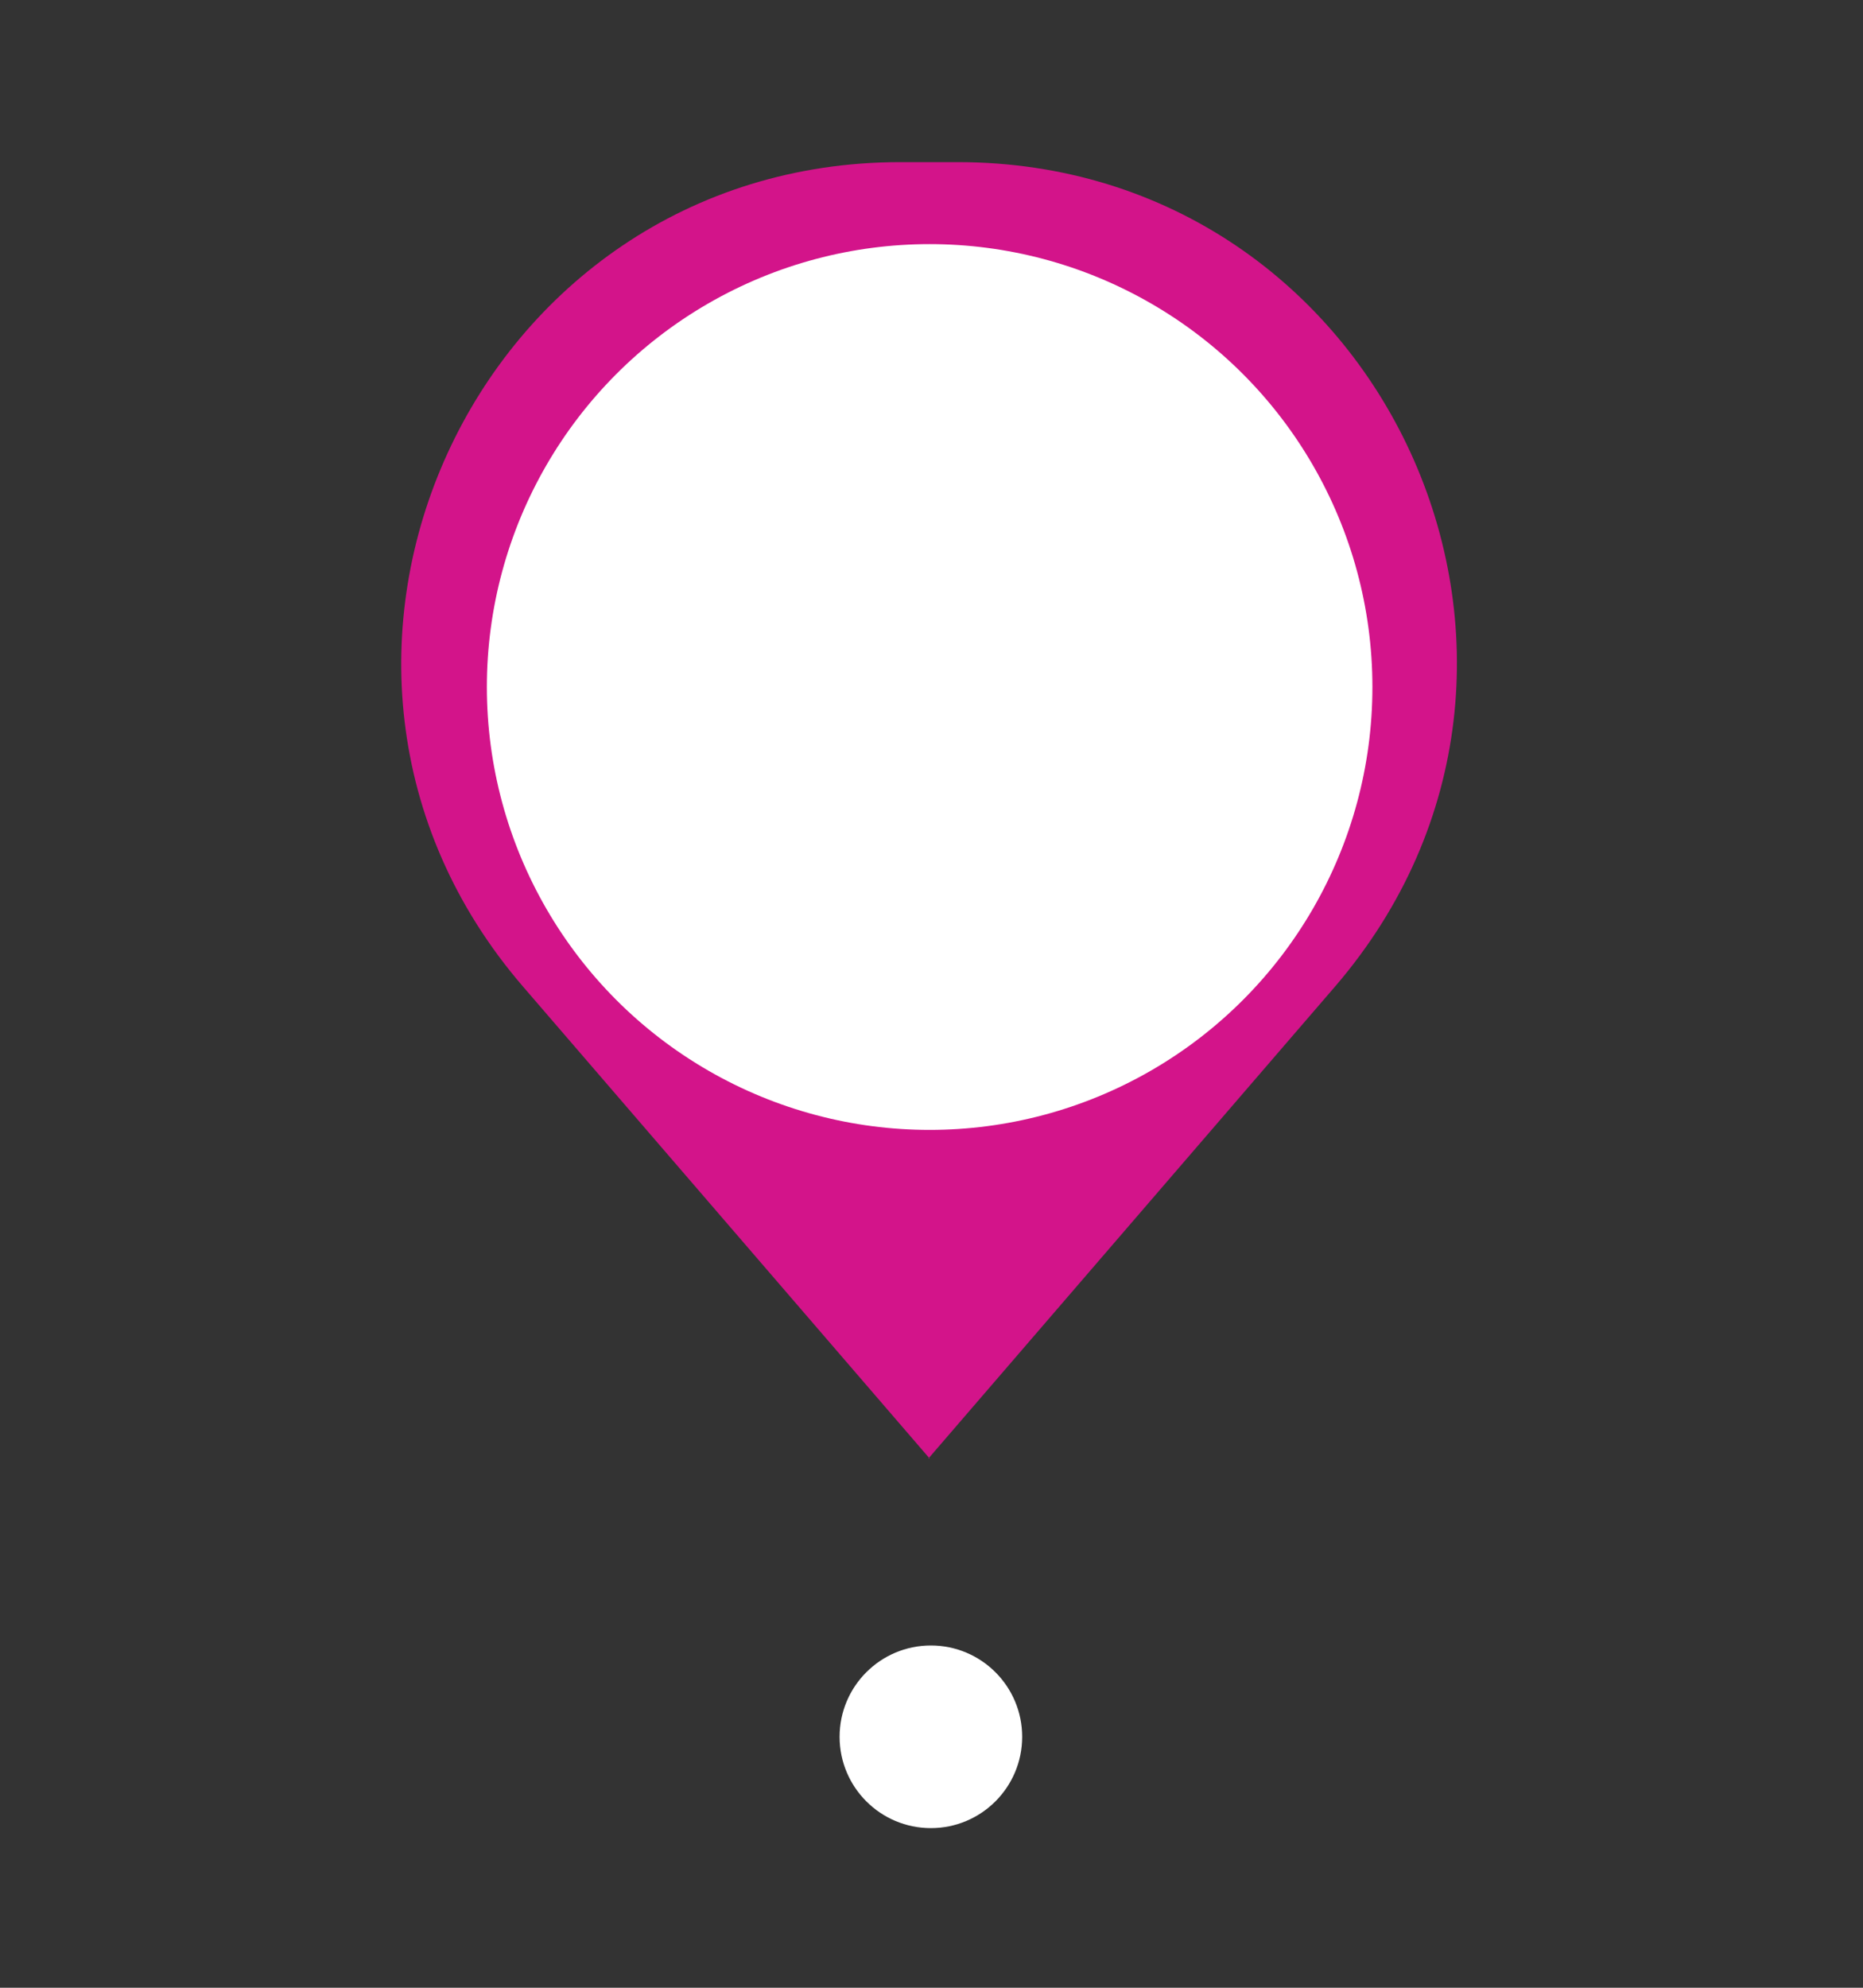 <?xml version="1.0" encoding="UTF-8"?>
<svg id="Layer_1" xmlns="http://www.w3.org/2000/svg" version="1.1" viewBox="0 0 300 320">
  <rect x="0" y="0" width="300" height="320" fill="#333333" stroke="none"/>
  <!-- Generator: Adobe Illustrator 29.5.1, SVG Export Plug-In . SVG Version: 2.1.0 Build 141)  -->
  <defs>
    <style>
      .st0 {
        fill: #fff;
      }

      .st1 {
        fill: #d3148a;
      }
    </style>
  </defs>
  <path class="st1" d="M149.7,234.8l-65.5-76c-44.8-52-7.8-132.7,60.8-132.7h9.2c68.7,0,105.6,80.6,60.8,132.7l-65.5,76Z"/>
  <circle class="st0" cx="149.9" cy="279.6" r="14.7"/>
  <circle class="st0" cx="149.7" cy="110.6" r="71.3"/>
</svg>